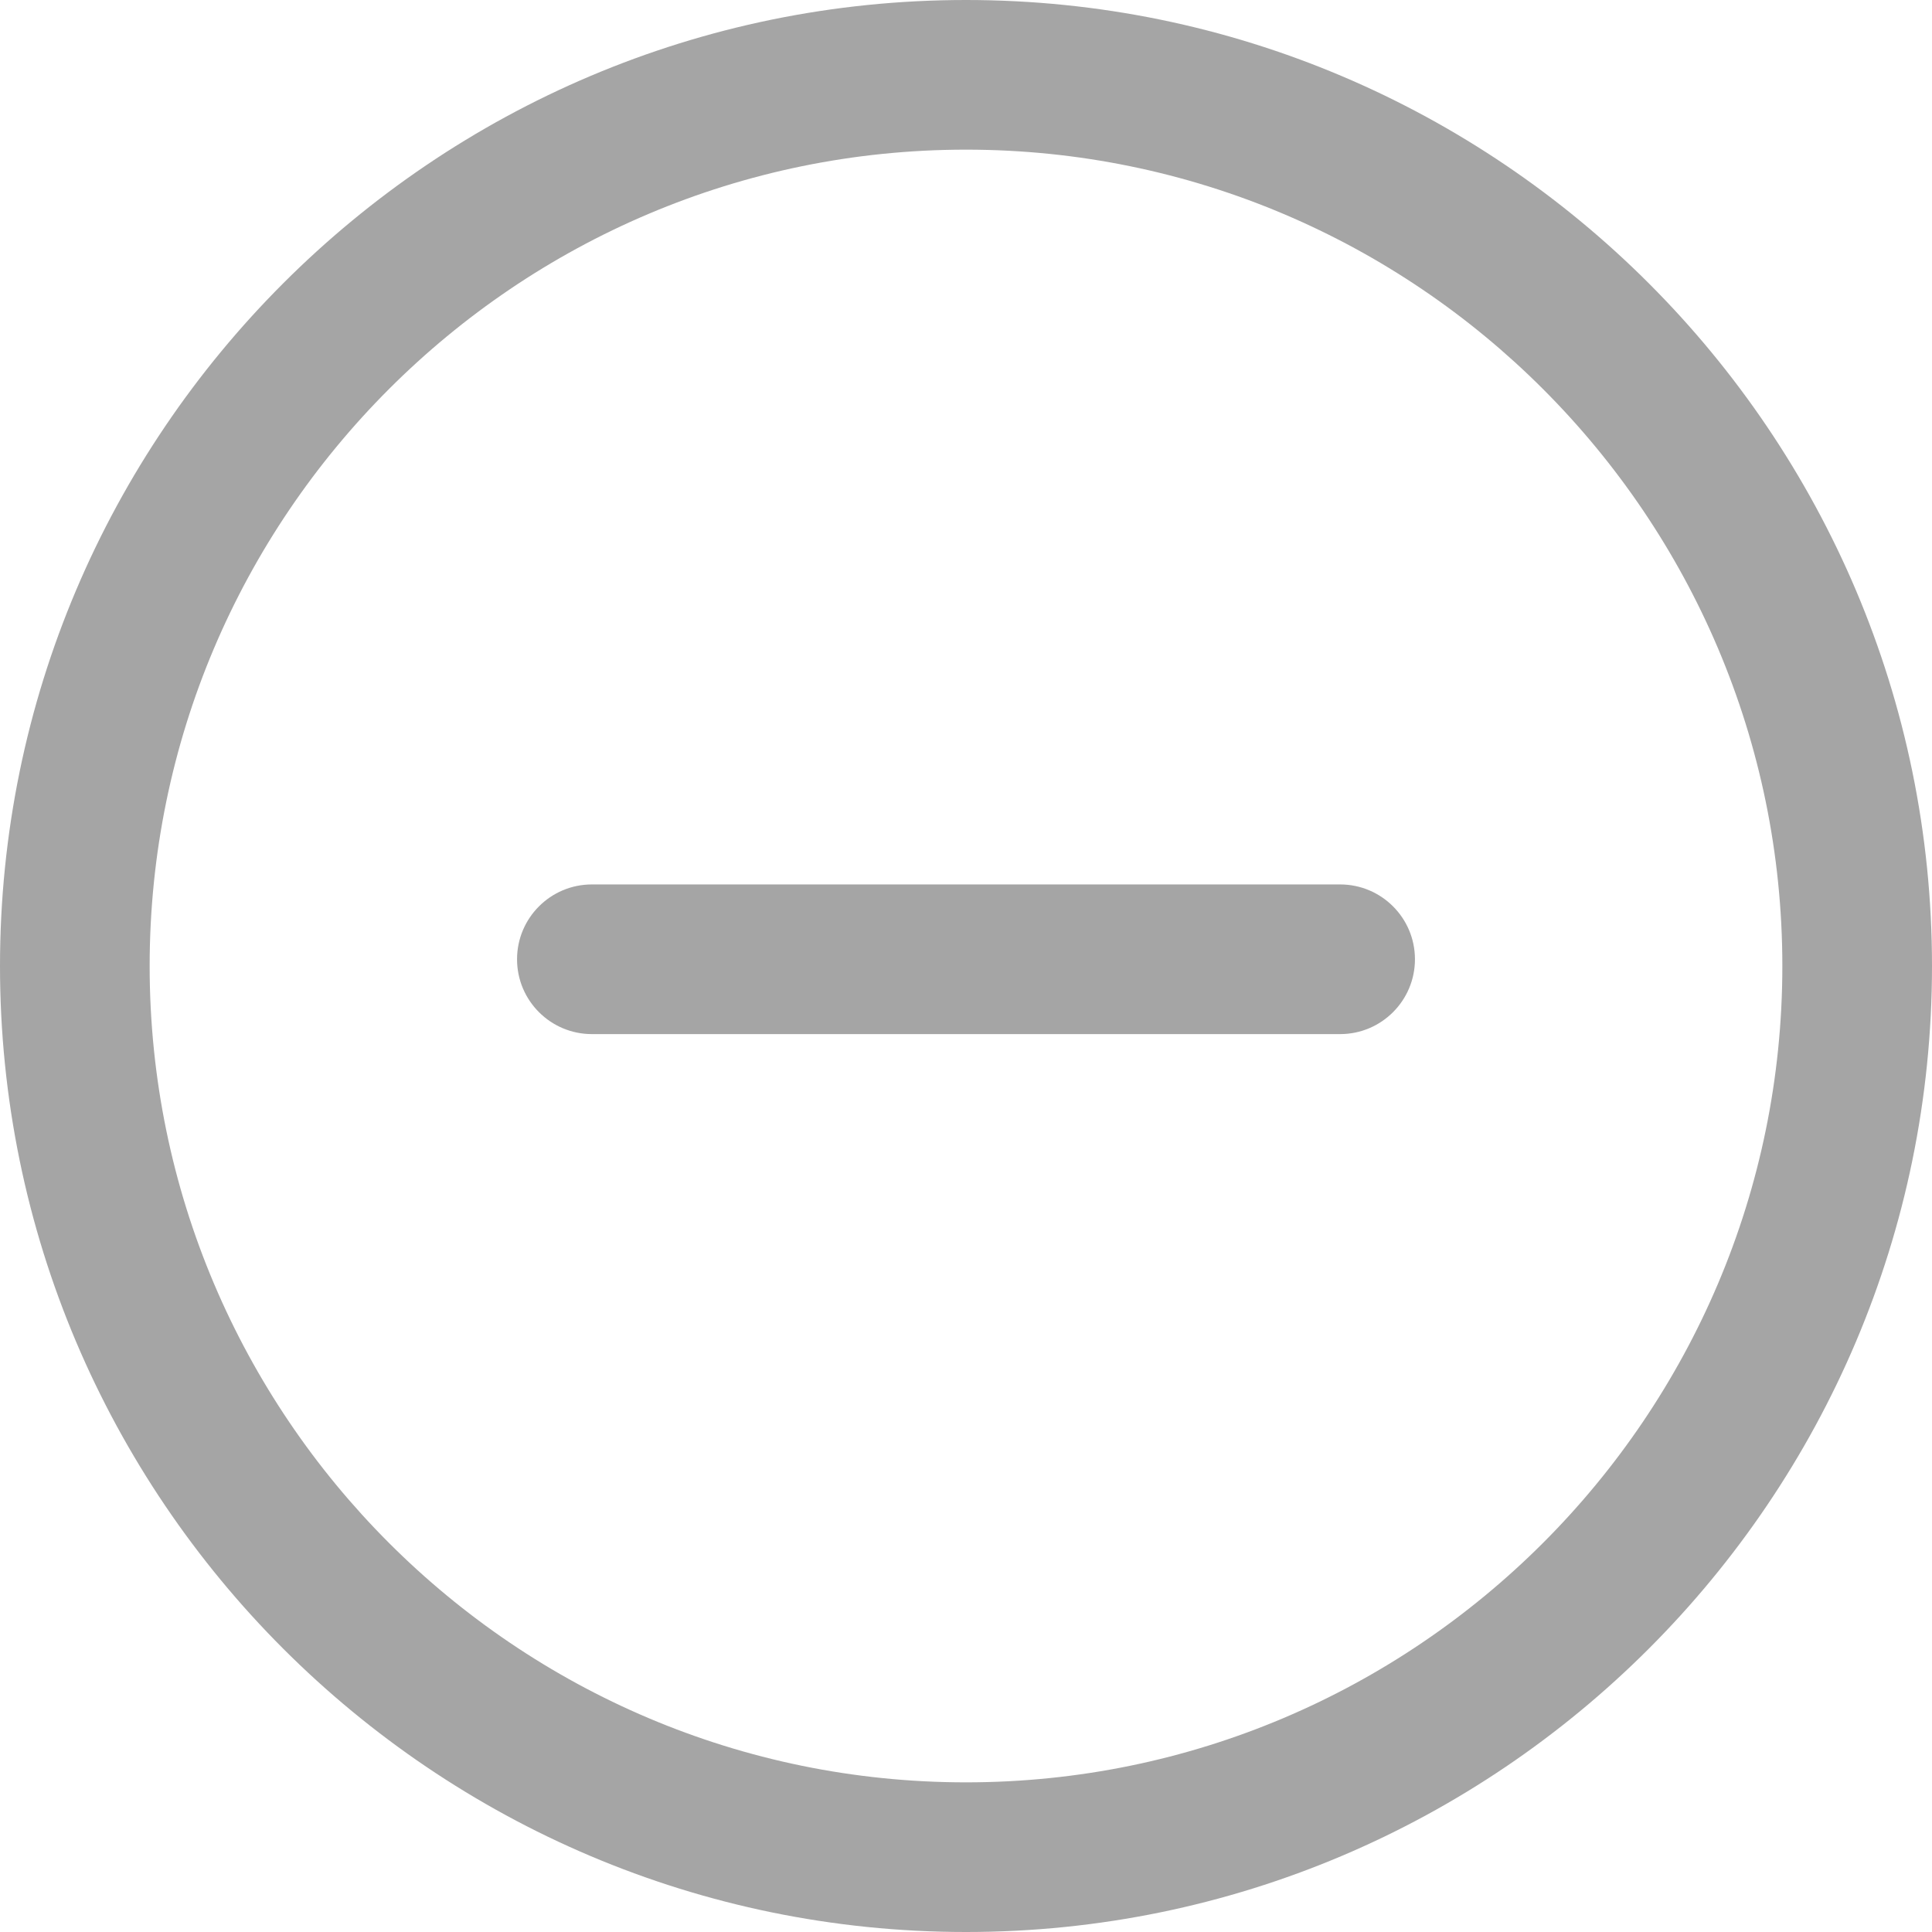 <svg width="512" height="512" viewBox="0 0 512 512" fill="none" xmlns="http://www.w3.org/2000/svg">
<path d="M256 0C114.853 0 0 114.833 0 256C0 397.167 114.853 512 256 512C397.167 512 512 397.167 512 256C512 114.833 397.147 0 256 0ZM256 472.341C136.705 472.341 39.659 375.295 39.659 256C39.659 136.705 136.705 39.659 256 39.659C375.295 39.659 472.341 136.705 472.341 256C472.341 375.295 375.295 472.341 256 472.341Z" fill="#A5A5A5"/>
<path d="M355.148 234.386H156.852C145.906 234.386 137.022 243.27 137.022 254.216C137.022 265.162 145.906 274.046 156.852 274.046H355.148C366.094 274.046 374.978 265.162 374.978 254.216C374.978 243.27 366.094 234.386 355.148 234.386Z" fill="#A5A5A5"/>
</svg>
